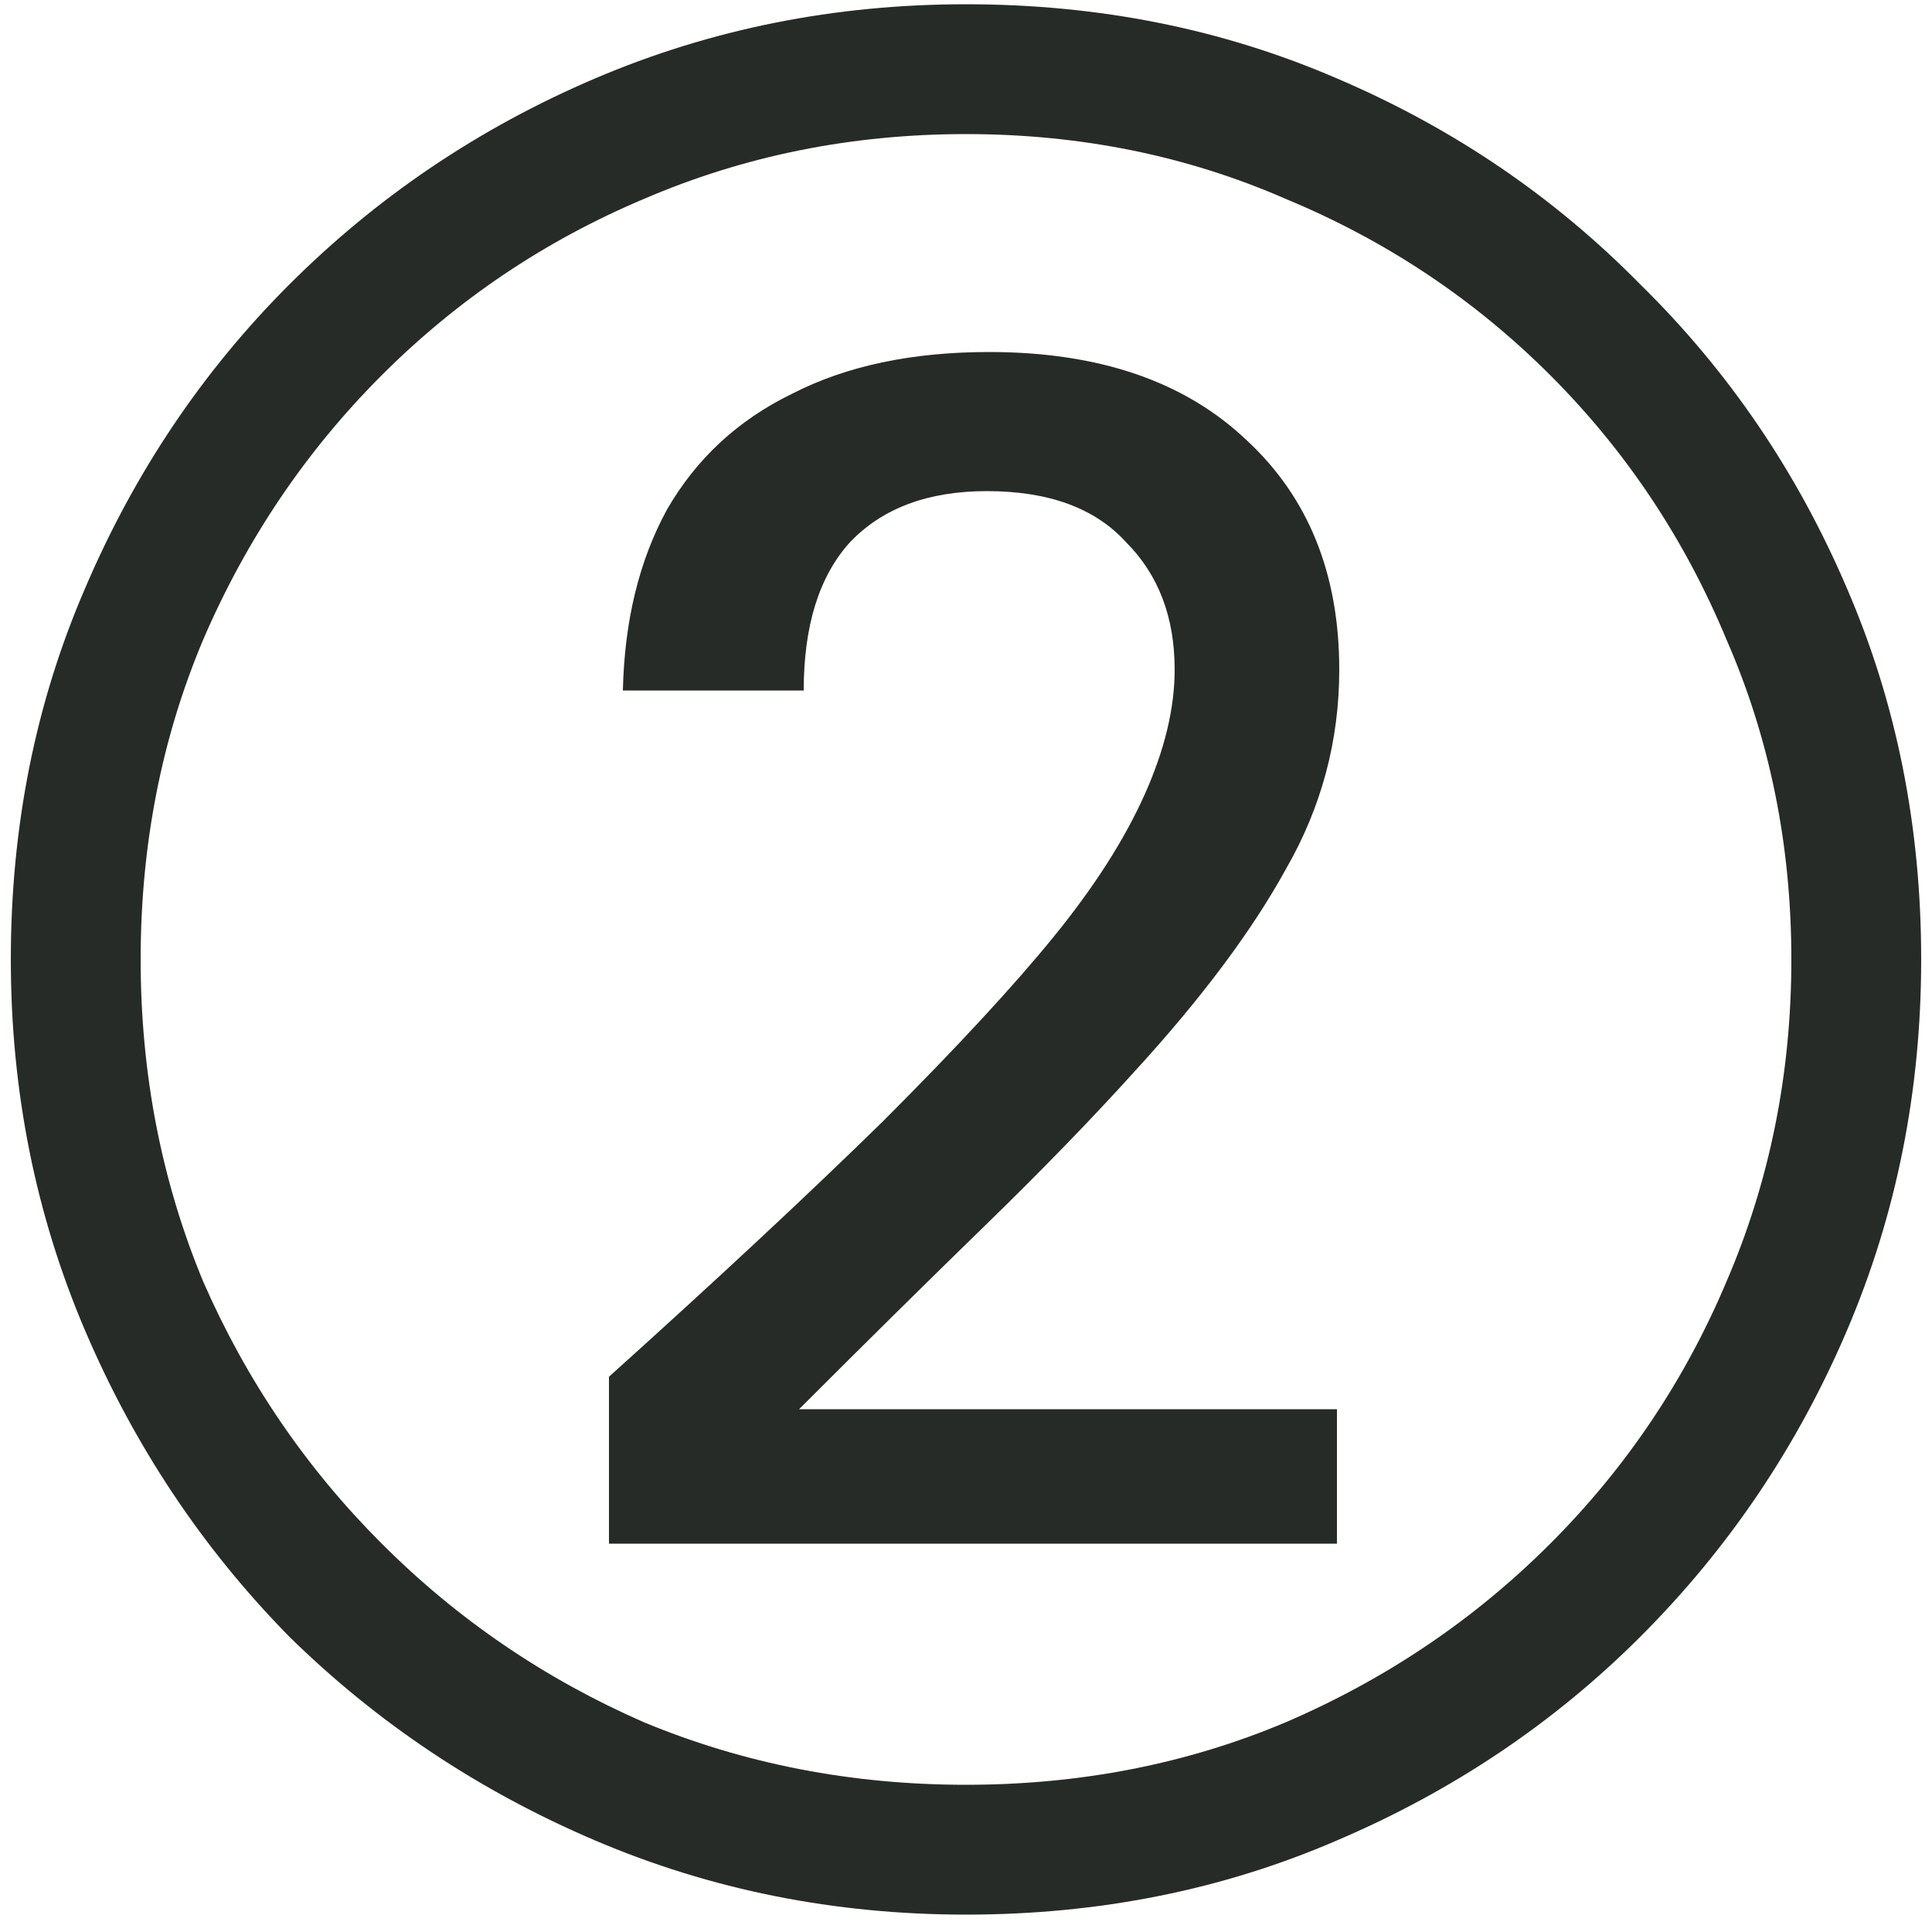 <svg width="40" height="40" viewBox="0 0 40 40" fill="none" xmlns="http://www.w3.org/2000/svg">
<path d="M12.608 31.96V28.504C14.848 26.488 16.736 24.728 18.272 23.224C19.808 21.688 20.992 20.408 21.824 19.384C22.656 18.36 23.28 17.384 23.696 16.456C24.112 15.528 24.32 14.664 24.32 13.864C24.32 12.776 23.984 11.896 23.312 11.224C22.672 10.52 21.712 10.168 20.432 10.168C19.216 10.168 18.272 10.52 17.6 11.224C16.96 11.928 16.64 12.952 16.64 14.296H12.896C12.928 12.856 13.232 11.608 13.808 10.552C14.416 9.496 15.28 8.696 16.4 8.152C17.52 7.576 18.88 7.288 20.48 7.288C22.752 7.288 24.528 7.896 25.808 9.112C27.088 10.296 27.728 11.88 27.728 13.864C27.728 15.336 27.36 16.712 26.624 17.992C25.92 19.272 24.88 20.664 23.504 22.168C22.608 23.16 21.568 24.232 20.384 25.384C19.232 26.504 17.952 27.768 16.544 29.176H27.68V31.96H12.608ZM20 39.64C17.28 39.64 14.72 39.128 12.32 38.104C9.92 37.08 7.808 35.672 5.984 33.88C4.192 32.056 2.784 29.944 1.76 27.544C0.736 25.144 0.224 22.584 0.224 19.864C0.224 17.112 0.736 14.552 1.76 12.184C2.784 9.784 4.192 7.688 5.984 5.896C7.808 4.072 9.92 2.648 12.32 1.624C14.72 0.6 17.28 0.088 20 0.088C22.752 0.088 25.312 0.6 27.68 1.624C30.08 2.648 32.176 4.072 33.968 5.896C35.792 7.688 37.216 9.784 38.24 12.184C39.264 14.552 39.776 17.112 39.776 19.864C39.776 22.584 39.264 25.144 38.24 27.544C37.216 29.944 35.792 32.056 33.968 33.88C32.176 35.672 30.08 37.08 27.68 38.104C25.312 39.128 22.752 39.64 20 39.64ZM20 36.952C22.368 36.952 24.576 36.52 26.624 35.656C28.704 34.76 30.528 33.528 32.096 31.96C33.664 30.392 34.88 28.584 35.744 26.536C36.64 24.456 37.088 22.232 37.088 19.864C37.088 17.496 36.64 15.288 35.744 13.24C34.88 11.16 33.664 9.336 32.096 7.768C30.528 6.2 28.704 4.984 26.624 4.12C24.576 3.224 22.368 2.776 20 2.776C17.632 2.776 15.408 3.224 13.328 4.12C11.28 4.984 9.472 6.2 7.904 7.768C6.336 9.336 5.104 11.16 4.208 13.24C3.344 15.288 2.912 17.496 2.912 19.864C2.912 22.232 3.344 24.456 4.208 26.536C5.104 28.584 6.336 30.392 7.904 31.96C9.472 33.528 11.28 34.76 13.328 35.656C15.408 36.52 17.632 36.952 20 36.952Z" fill="#272B27"/>
</svg>
